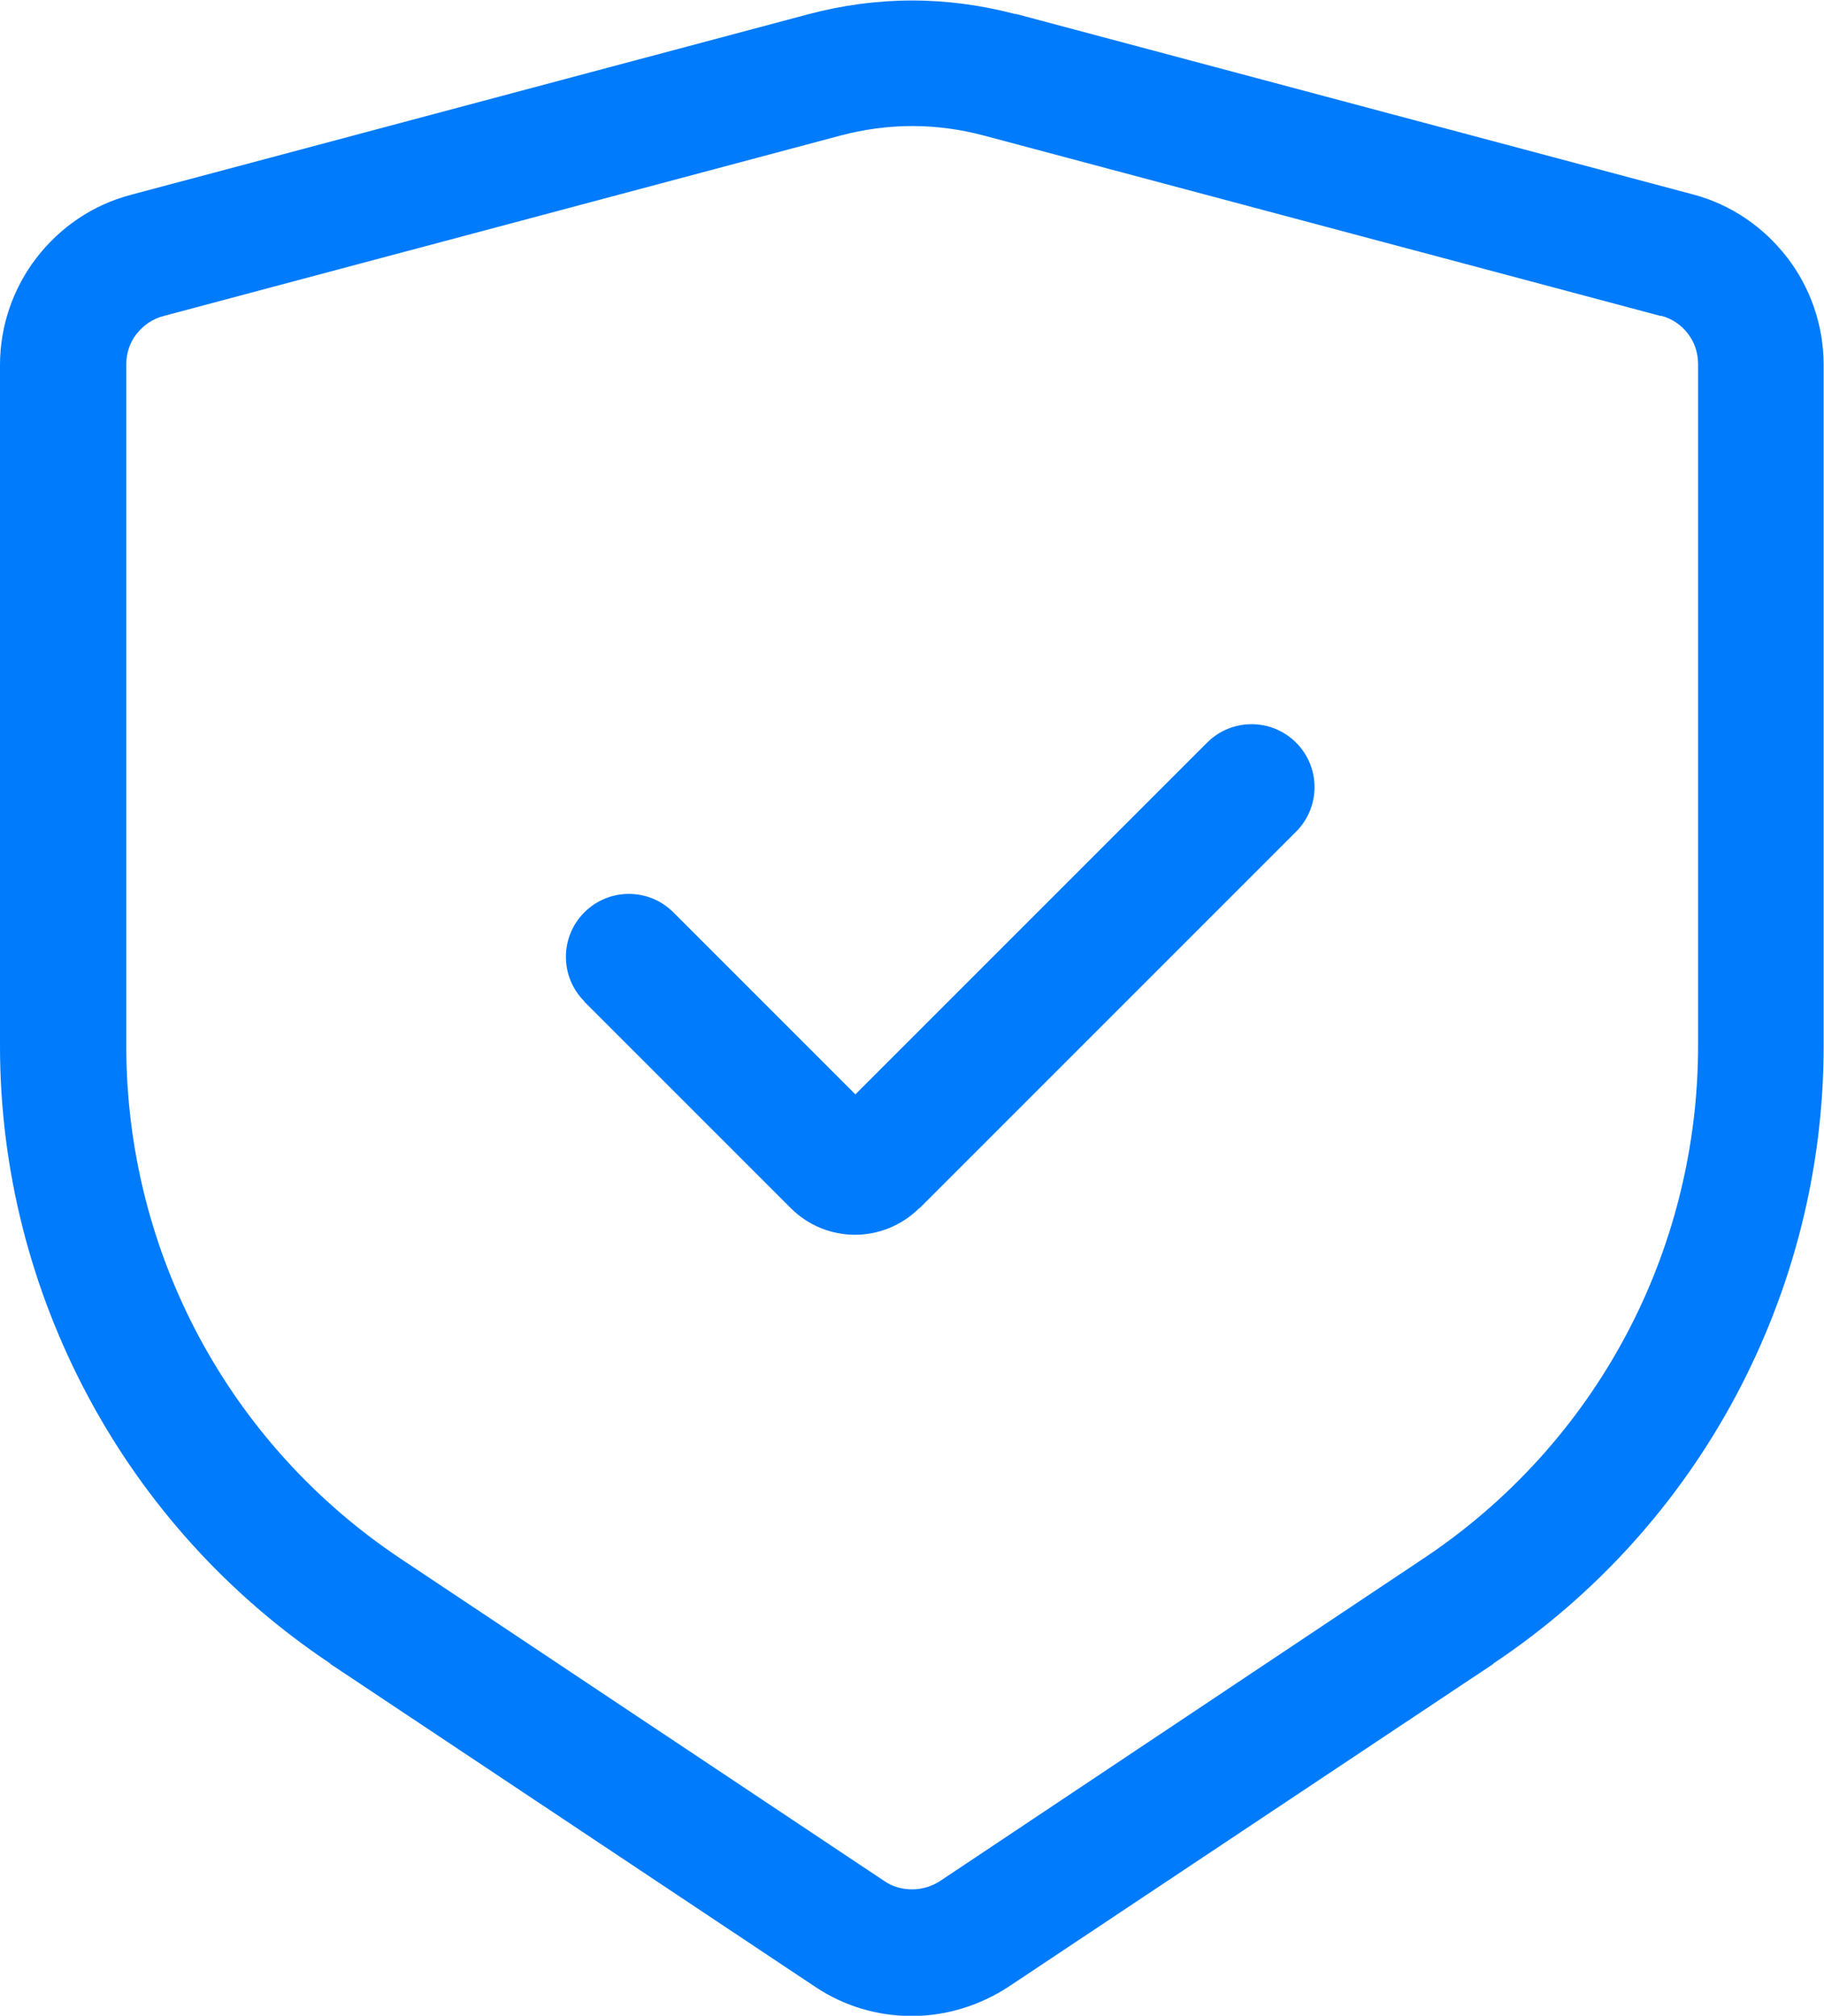 <?xml version="1.0" encoding="UTF-8"?> <!-- Creator: CorelDRAW 2019 (64-Bit) --> <svg xmlns="http://www.w3.org/2000/svg" xmlns:xlink="http://www.w3.org/1999/xlink" xmlns:xodm="http://www.corel.com/coreldraw/odm/2003" xml:space="preserve" width="10.859mm" height="12mm" style="shape-rendering:geometricPrecision; text-rendering:geometricPrecision; image-rendering:optimizeQuality; fill-rule:evenodd; clip-rule:evenodd" viewBox="0 0 50.41 55.7"> <defs> <style type="text/css"> <![CDATA[ .fil0 {fill:#007BFB;fill-rule:nonzero} ]]> </style> </defs> <g id="Слой_x0020_1">  <g id="_3110191834128"> <path class="fil0" d="M28.07 0.38l18.72 4.99c1.06,0.28 1.96,0.91 2.6,1.74 0.64,0.83 1.01,1.87 1.01,2.97l0 18.83c0,3.42 -0.86,6.73 -2.43,9.67 -1.57,2.94 -3.85,5.49 -6.7,7.39l0 0.01 -13.38 8.91c-0.82,0.54 -1.76,0.82 -2.69,0.82 -0.94,0 -1.88,-0.27 -2.69,-0.82l-13.38 -8.91 0 -0.01c-2.85,-1.9 -5.13,-4.45 -6.7,-7.39 -1.57,-2.94 -2.43,-6.25 -2.43,-9.67l0 -18.83c0,-1.09 0.37,-2.13 1.01,-2.96 0.64,-0.83 1.54,-1.46 2.61,-1.74l18.72 -4.99c0.94,-0.25 1.91,-0.38 2.87,-0.38 0.96,0 1.92,0.13 2.87,0.38zm17.83 8.35l-18.72 -4.99c-0.64,-0.17 -1.3,-0.26 -1.97,-0.26 -0.67,0 -1.33,0.09 -1.97,0.26l-18.72 4.99c-0.31,0.08 -0.56,0.26 -0.74,0.49l-0.01 0.01c-0.18,0.23 -0.28,0.52 -0.28,0.84l0 18.83c0,2.86 0.71,5.61 2.01,8.04 1.3,2.43 3.2,4.55 5.57,6.13l0 -0 13.37 8.91c0.23,0.16 0.5,0.23 0.77,0.23 0.27,0 0.54,-0.08 0.77,-0.23l13.37 -8.92 0 0c2.37,-1.58 4.27,-3.7 5.57,-6.13 1.3,-2.43 2.01,-5.19 2.01,-8.04l0 -18.83c0,-0.32 -0.1,-0.61 -0.28,-0.84 -0.18,-0.24 -0.44,-0.42 -0.75,-0.5z"></path> <path class="fil0" d="M16.15 27.67c-0.68,-0.68 -0.68,-1.78 0,-2.46 0.68,-0.68 1.78,-0.68 2.46,0l5.03 5.03 9.72 -9.72c0.68,-0.68 1.78,-0.68 2.46,0 0.68,0.68 0.68,1.78 0,2.46l-10.4 10.4 -0.01 0c-0.49,0.49 -1.14,0.74 -1.78,0.74 -0.65,0 -1.29,-0.25 -1.78,-0.74l-5.7 -5.7z"></path> </g> </g> </svg> 